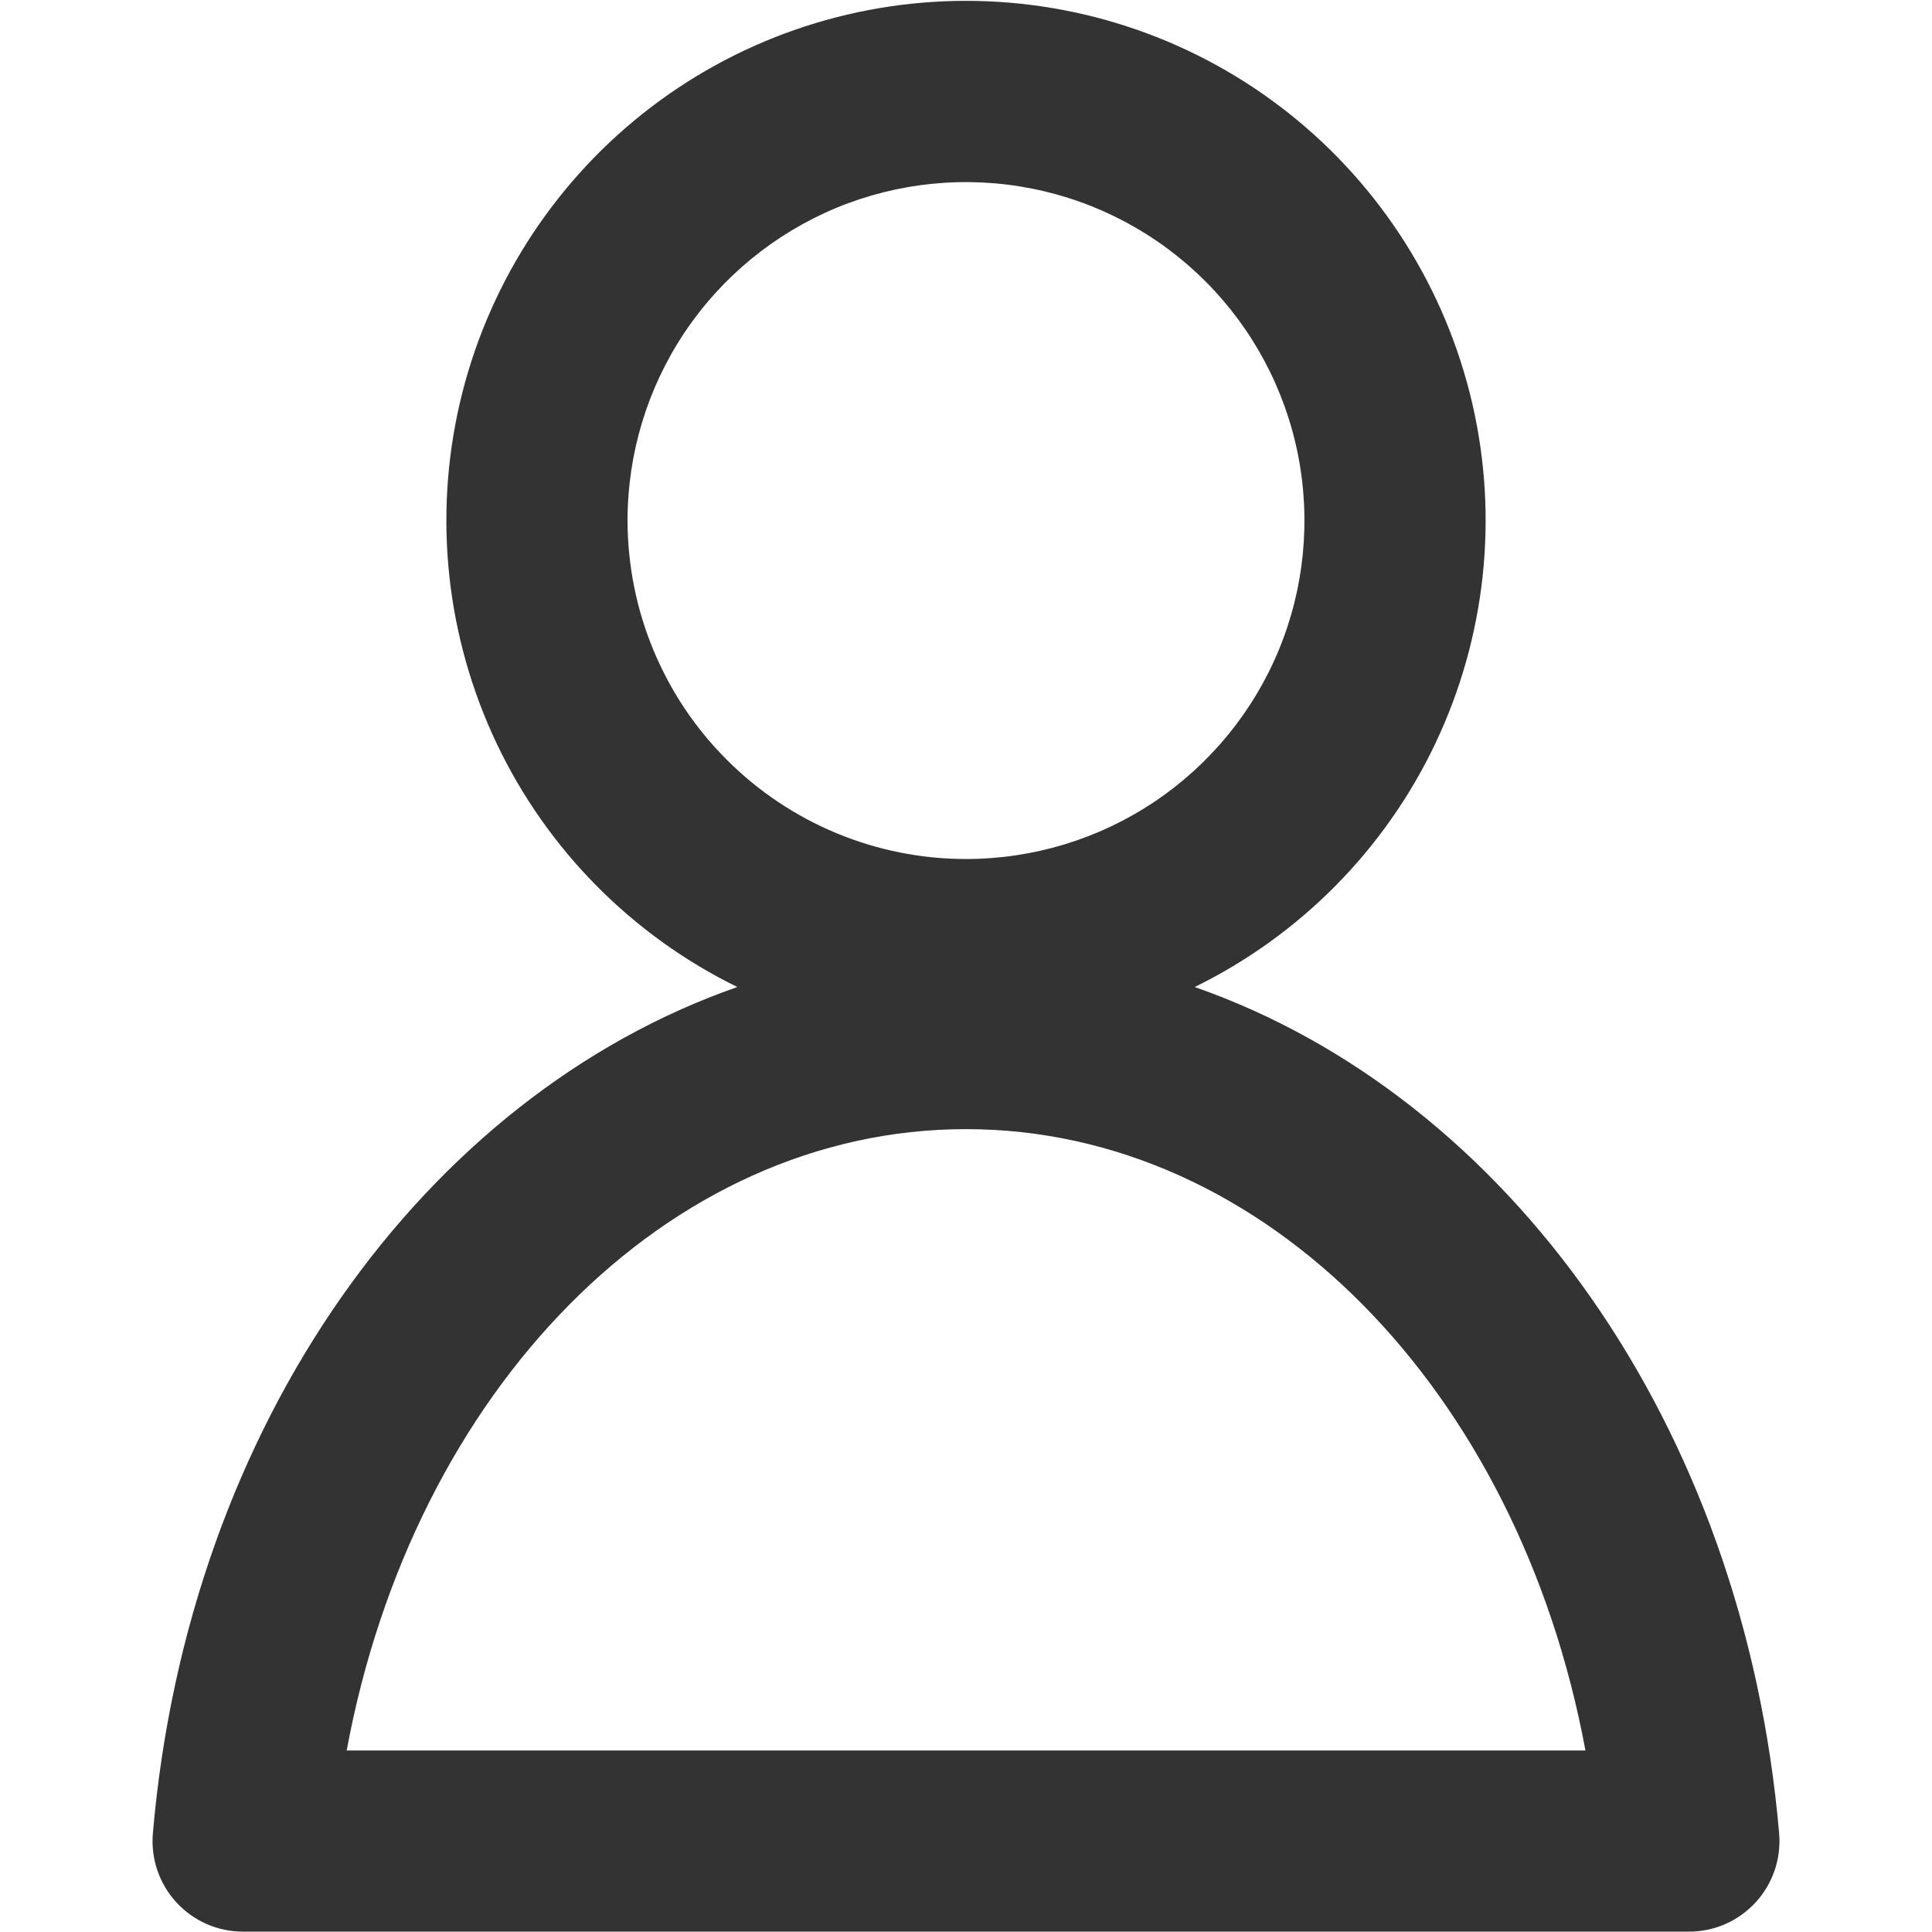 <svg width="16" height="16" viewBox="0 0 16 16" fill="none" xmlns="http://www.w3.org/2000/svg">
<path d="M14.734 15.183C14.442 11.792 12.482 9.078 9.894 8.174C10.767 7.746 11.47 7.035 11.887 6.157C12.304 5.279 12.412 4.285 12.192 3.338C11.972 2.391 11.438 1.546 10.677 0.941C9.916 0.336 8.972 0.007 8 0.007C7.028 0.007 6.084 0.336 5.323 0.941C4.562 1.546 4.028 2.391 3.808 3.338C3.588 4.285 3.696 5.279 4.113 6.157C4.53 7.035 5.233 7.746 6.106 8.174C3.518 9.078 1.558 11.792 1.266 15.183C1.257 15.287 1.27 15.391 1.303 15.489C1.337 15.588 1.39 15.678 1.461 15.755C1.531 15.831 1.616 15.892 1.711 15.934C1.807 15.976 1.909 15.997 2.013 15.997H13.987C14.091 15.997 14.193 15.976 14.289 15.934C14.384 15.892 14.469 15.831 14.539 15.755C14.61 15.678 14.663 15.588 14.697 15.489C14.73 15.391 14.743 15.287 14.734 15.183ZM5.197 4.311C5.197 3.757 5.361 3.215 5.669 2.754C5.977 2.293 6.415 1.934 6.927 1.721C7.44 1.509 8.003 1.454 8.547 1.562C9.091 1.67 9.59 1.937 9.982 2.329C10.374 2.721 10.641 3.221 10.749 3.764C10.857 4.308 10.802 4.872 10.59 5.384C10.378 5.896 10.018 6.334 9.557 6.642C9.096 6.95 8.554 7.114 8 7.114C7.257 7.114 6.544 6.818 6.019 6.292C5.493 5.767 5.198 5.054 5.197 4.311ZM2.871 14.497C3.424 11.512 5.525 9.351 8 9.351C10.475 9.351 12.576 11.512 13.13 14.497L2.871 14.497Z" fill="#333333"/>
</svg>
